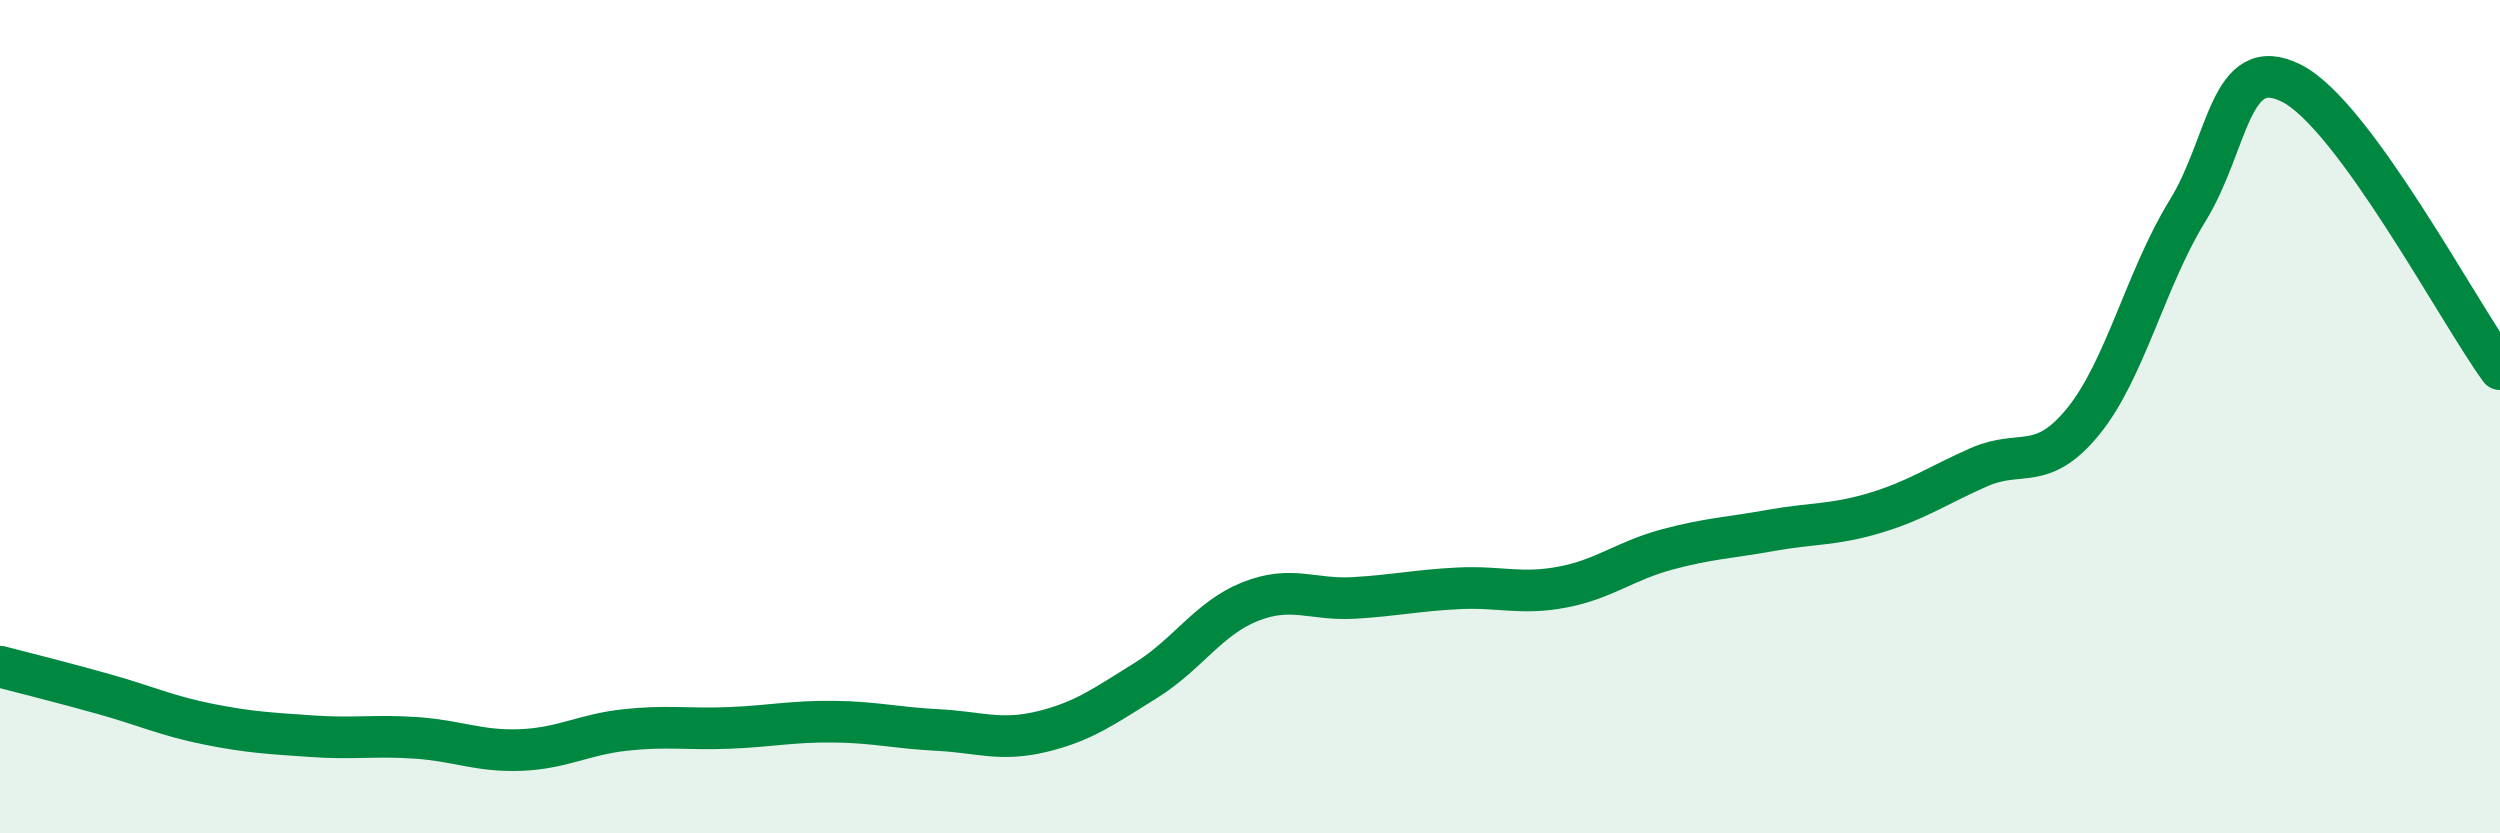 
    <svg width="60" height="20" viewBox="0 0 60 20" xmlns="http://www.w3.org/2000/svg">
      <path
        d="M 0,16 C 0.5,16.13 1.5,16.38 2.5,16.66 C 3.5,16.94 4,17.18 5,17.38 C 6,17.58 6.5,17.6 7.5,17.67 C 8.5,17.74 9,17.64 10,17.71 C 11,17.78 11.5,18.04 12.5,18 C 13.5,17.96 14,17.63 15,17.52 C 16,17.41 16.5,17.51 17.5,17.47 C 18.5,17.43 19,17.31 20,17.32 C 21,17.33 21.5,17.47 22.5,17.52 C 23.5,17.57 24,17.8 25,17.56 C 26,17.32 26.5,16.95 27.5,16.33 C 28.5,15.71 29,14.84 30,14.44 C 31,14.04 31.5,14.41 32.5,14.35 C 33.5,14.29 34,14.17 35,14.12 C 36,14.07 36.5,14.28 37.5,14.09 C 38.5,13.9 39,13.46 40,13.19 C 41,12.92 41.5,12.91 42.5,12.73 C 43.5,12.55 44,12.61 45,12.31 C 46,12.01 46.5,11.65 47.5,11.21 C 48.5,10.77 49,11.34 50,10.11 C 51,8.88 51.5,6.68 52.5,5.06 C 53.5,3.44 53.5,1.24 55,2 C 56.5,2.76 59,7.49 60,8.86L60 20L0 20Z"
        fill="#008740"
        opacity="0.1"
        stroke-linecap="round"
        stroke-linejoin="round"
      />
      <path
        d="M 0,16 C 0.5,16.13 1.5,16.38 2.5,16.66 C 3.5,16.94 4,17.18 5,17.38 C 6,17.58 6.5,17.6 7.5,17.67 C 8.5,17.74 9,17.64 10,17.71 C 11,17.78 11.5,18.04 12.5,18 C 13.5,17.96 14,17.63 15,17.52 C 16,17.41 16.5,17.51 17.5,17.47 C 18.5,17.43 19,17.31 20,17.32 C 21,17.33 21.5,17.47 22.5,17.52 C 23.5,17.57 24,17.8 25,17.56 C 26,17.32 26.5,16.95 27.5,16.33 C 28.5,15.71 29,14.84 30,14.44 C 31,14.04 31.5,14.41 32.5,14.35 C 33.5,14.29 34,14.17 35,14.12 C 36,14.07 36.5,14.28 37.5,14.09 C 38.5,13.9 39,13.46 40,13.19 C 41,12.92 41.5,12.91 42.5,12.73 C 43.5,12.55 44,12.61 45,12.31 C 46,12.01 46.5,11.65 47.5,11.21 C 48.5,10.77 49,11.34 50,10.11 C 51,8.88 51.5,6.68 52.5,5.06 C 53.5,3.44 53.5,1.24 55,2 C 56.5,2.76 59,7.49 60,8.86"
        stroke="#008740"
        stroke-width="1"
        fill="none"
        stroke-linecap="round"
        stroke-linejoin="round"
      />
    </svg>
  